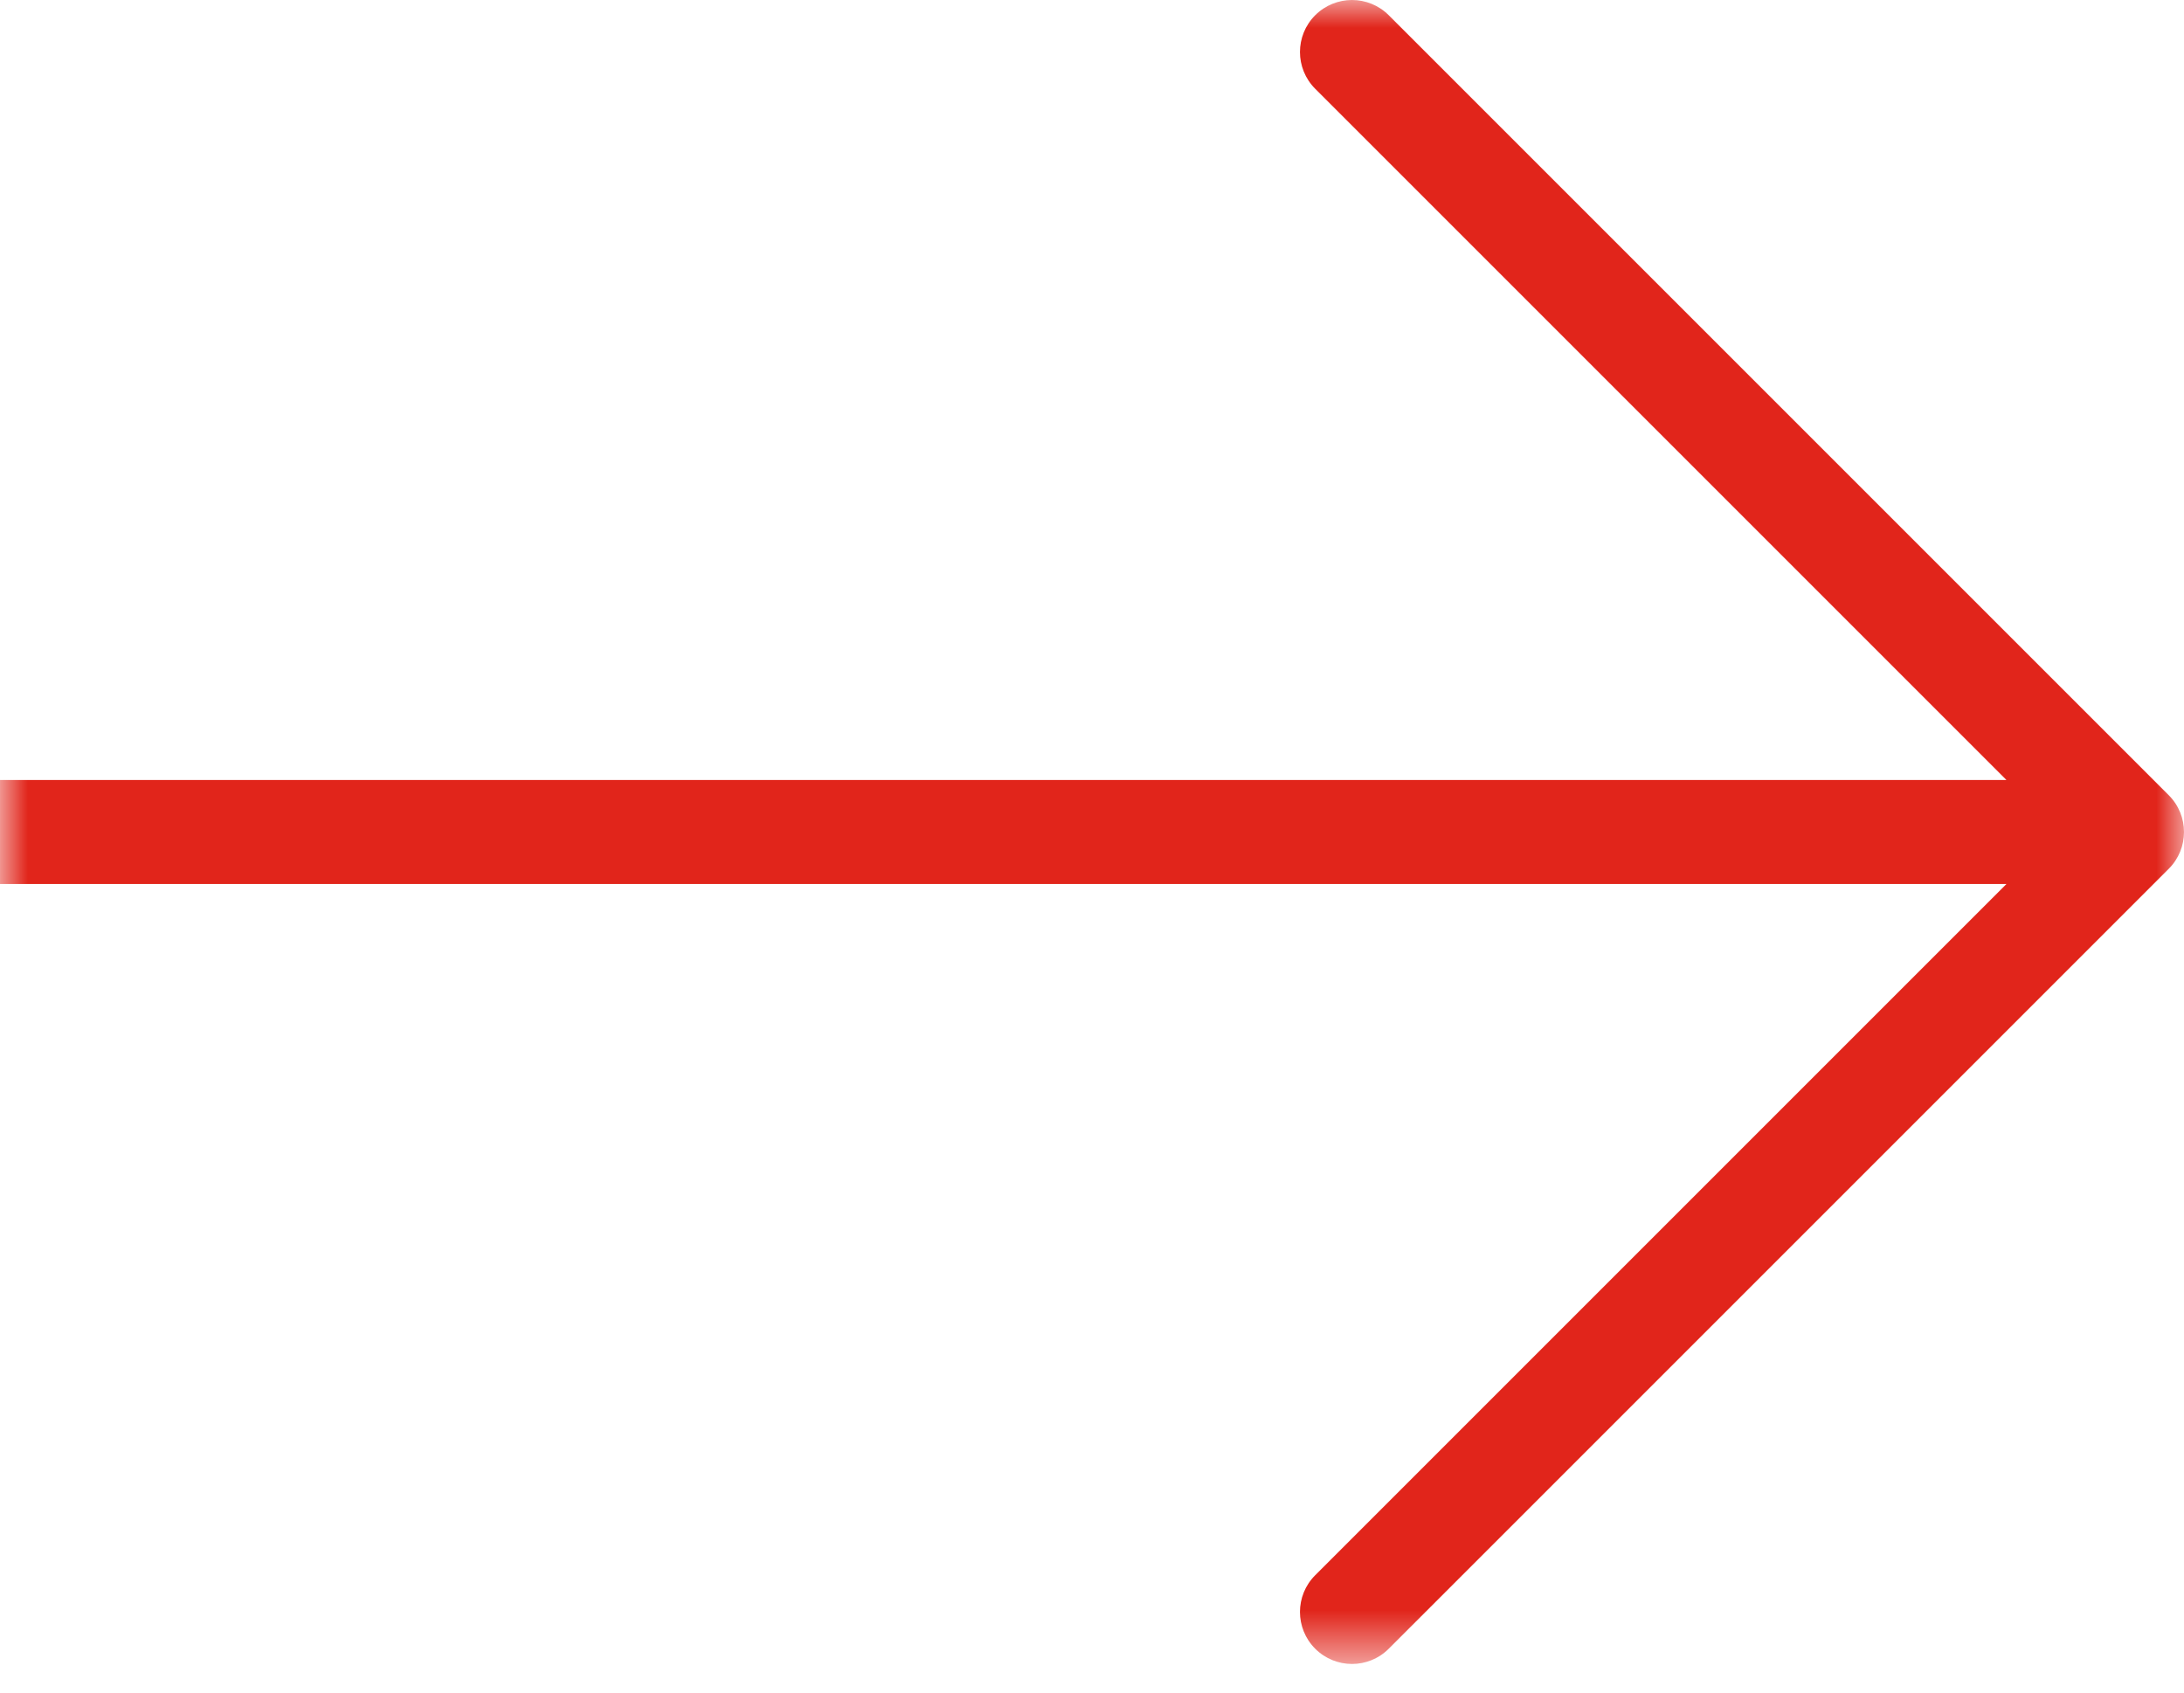 <svg width="40" height="31" viewBox="0 0 40 31" fill="none" xmlns="http://www.w3.org/2000/svg">
<mask id="mask0_1935_5" style="mask-type:alpha" maskUnits="userSpaceOnUse" x="0" y="0" width="40" height="31">
<rect width="40" height="30.446" fill="#D9D9D9"/>
</mask>
<g mask="url(#mask0_1935_5)">
<path d="M-4.762 14.286L36.748 14.286L24.088 1.626C23.716 1.254 23.716 0.651 24.088 0.279C24.461 -0.093 25.063 -0.093 25.435 0.279L39.721 14.565C40.093 14.937 40.093 15.54 39.721 15.912L25.435 30.197C25.249 30.383 25.006 30.476 24.762 30.476C24.518 30.476 24.274 30.383 24.088 30.197C23.716 29.825 23.716 29.222 24.088 28.851L36.748 16.191L-4.762 16.191C-5.288 16.191 -5.714 15.765 -5.714 15.238C-5.714 14.712 -5.288 14.286 -4.762 14.286Z" fill="#E1251B"/>
</g>
</svg>
